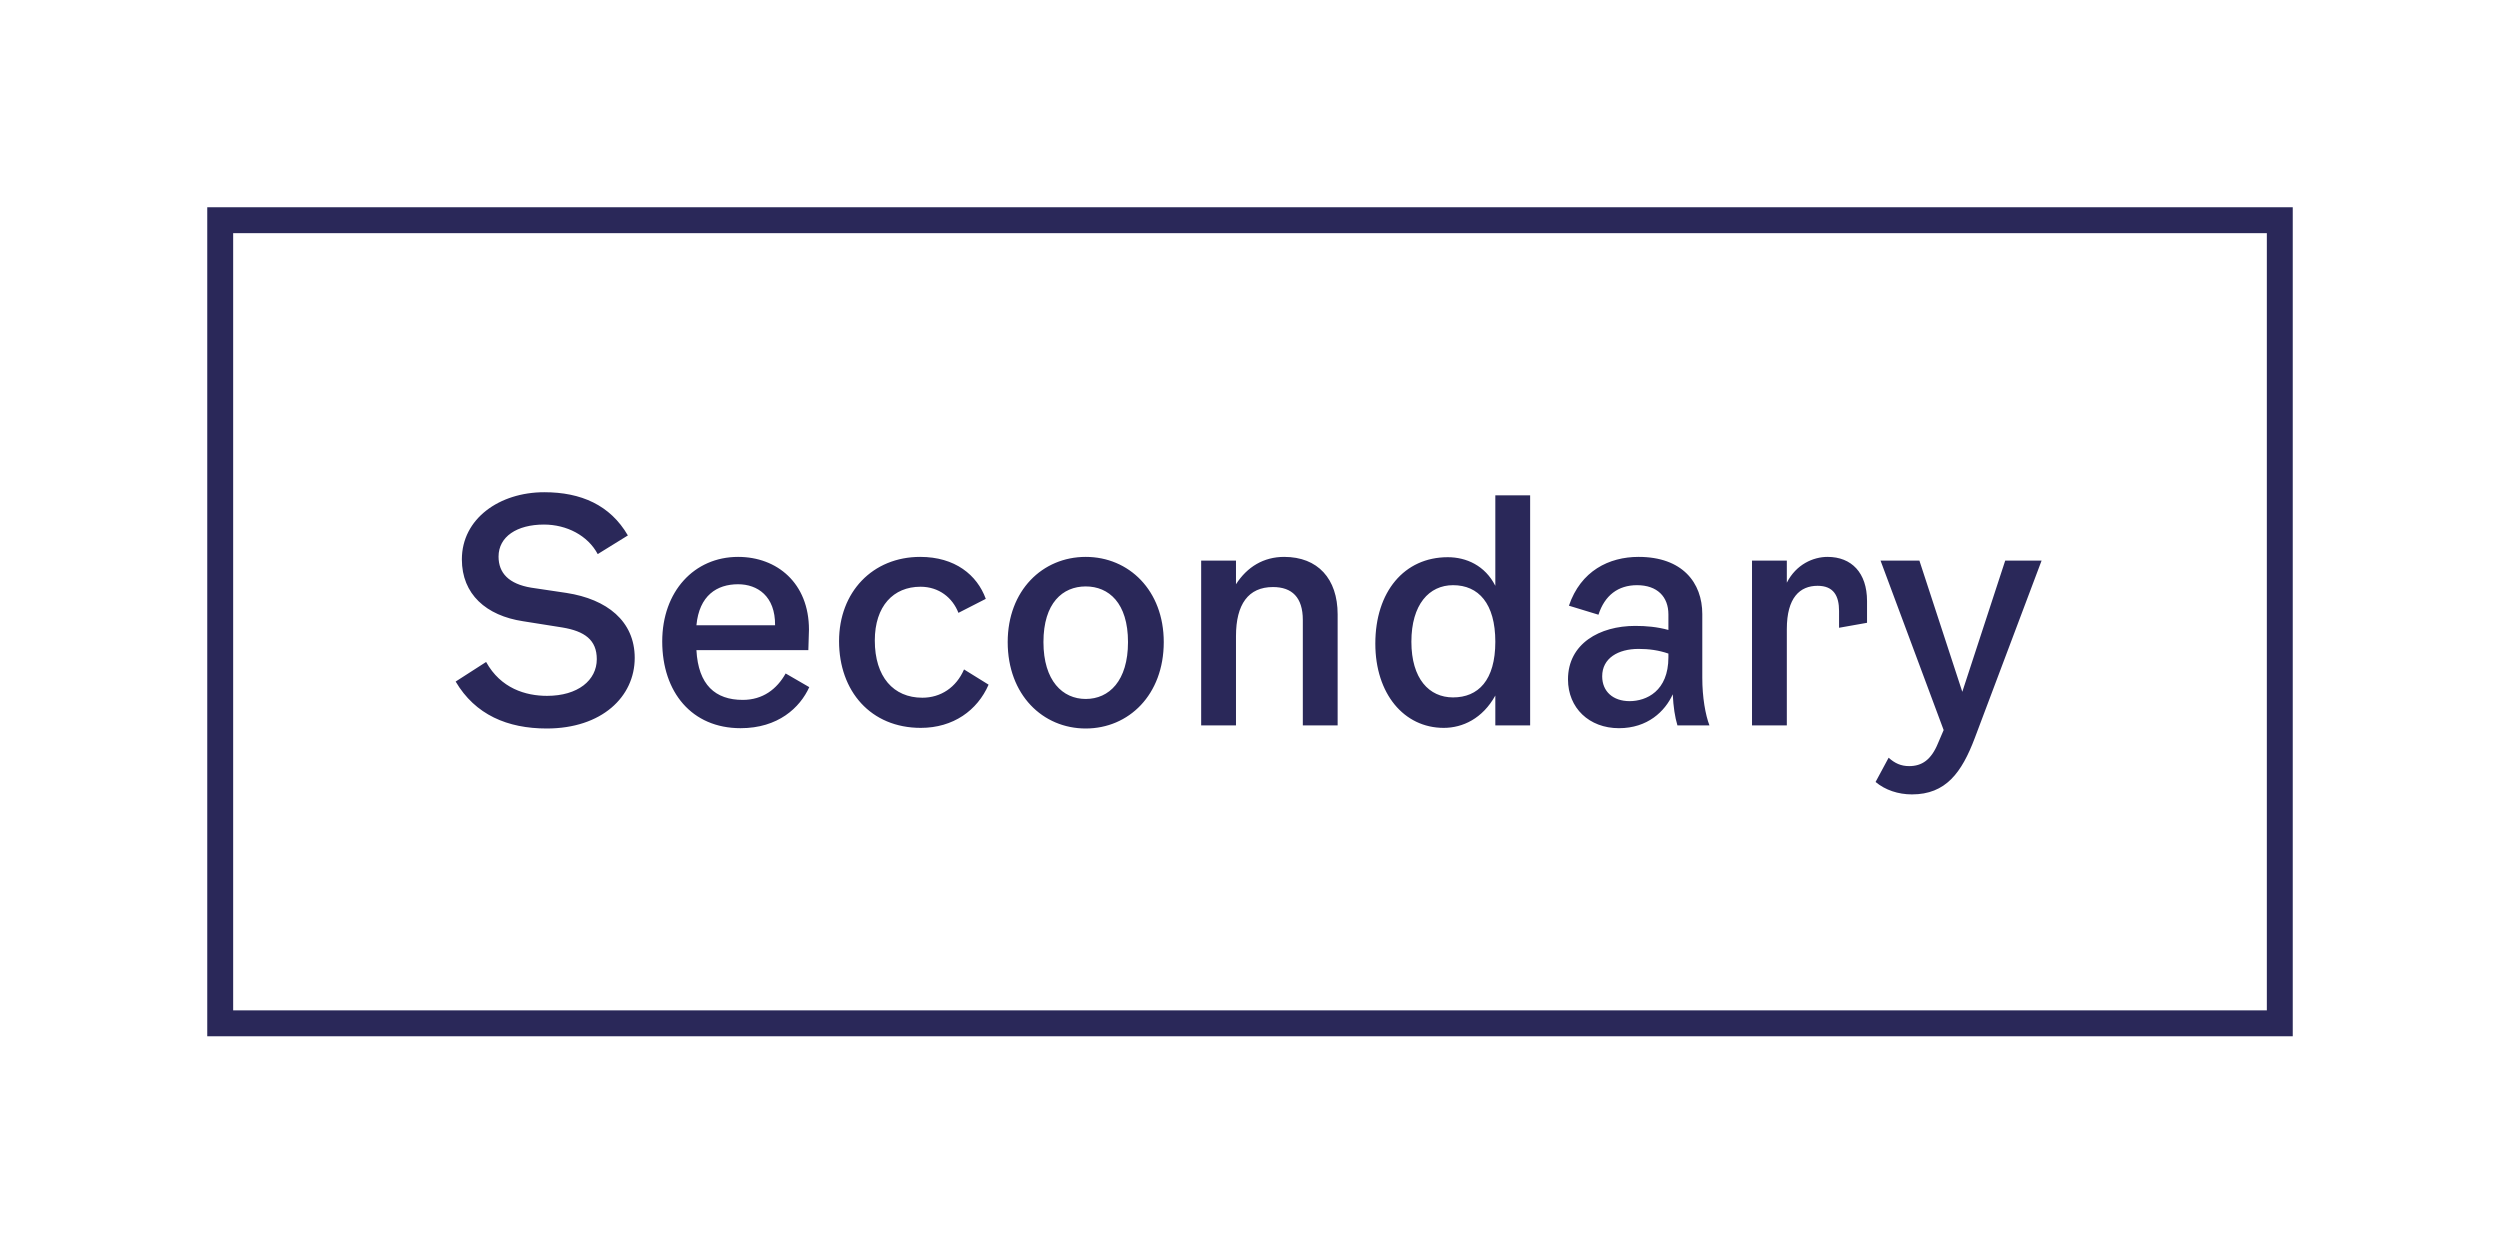 <svg width="193" height="96" viewBox="0 0 193 96" fill="none" xmlns="http://www.w3.org/2000/svg">
<rect x="17" y="17" width="159" height="62" stroke="#2A2859" stroke-width="2"/>
<path d="M35.656 43.184C35.656 40.04 38.56 38 42.016 38C44.848 38 47.104 38.984 48.472 41.336L46.144 42.776C45.376 41.336 43.744 40.496 41.992 40.496C39.904 40.496 38.488 41.432 38.488 42.968C38.488 44.24 39.28 45.08 41.008 45.368L43.744 45.776C46.84 46.256 49 47.936 49 50.792C49 53.792 46.456 56.24 42.208 56.24C39.184 56.24 36.688 55.184 35.176 52.616L37.528 51.104C38.656 53.144 40.576 53.72 42.232 53.72C44.608 53.72 46.072 52.52 46.072 50.888C46.072 49.4 45.136 48.728 43.408 48.44L40.384 47.96C37.528 47.528 35.656 45.872 35.656 43.184ZM60.652 51.992L62.476 53.048C61.756 54.632 60.076 56.216 57.172 56.216C53.404 56.216 51.124 53.432 51.124 49.52C51.124 45.656 53.596 42.992 56.98 42.992C59.98 42.992 62.452 45.008 62.452 48.608L62.404 50.192H53.764C53.908 52.88 55.228 54.032 57.34 54.032C58.9 54.032 59.98 53.192 60.652 51.992ZM56.98 45.104C55.348 45.104 53.98 45.968 53.764 48.272H59.836C59.86 46.016 58.468 45.104 56.98 45.104ZM73.991 47.312C73.535 46.136 72.479 45.296 71.063 45.296C68.975 45.296 67.535 46.784 67.535 49.448C67.535 52.256 68.975 53.864 71.207 53.864C72.623 53.864 73.823 53.072 74.423 51.68L76.319 52.856C75.455 54.848 73.583 56.192 71.087 56.192C67.223 56.192 64.775 53.36 64.775 49.496C64.775 45.704 67.367 42.992 71.039 42.992C73.727 42.992 75.431 44.384 76.103 46.232L73.991 47.312ZM83.818 56.24C80.506 56.24 77.794 53.648 77.794 49.568C77.794 45.584 80.482 42.992 83.818 42.992C87.154 42.992 89.842 45.584 89.842 49.568C89.842 53.648 87.13 56.24 83.818 56.24ZM83.818 53.96C85.618 53.96 87.082 52.568 87.082 49.568C87.082 46.544 85.594 45.272 83.818 45.272C82.042 45.272 80.554 46.544 80.554 49.568C80.554 52.568 82.042 53.96 83.818 53.96ZM99.138 42.992C101.73 42.992 103.266 44.672 103.266 47.432V56H100.578V47.864C100.578 46.112 99.738 45.32 98.274 45.32C96.378 45.32 95.418 46.64 95.418 49.112V56H92.73V43.28H95.418V45.104C96.282 43.76 97.554 42.992 99.138 42.992ZM115.439 38.24H118.127V56H115.439V53.696C114.455 55.472 112.919 56.192 111.455 56.192C108.383 56.192 106.175 53.552 106.175 49.688C106.175 45.68 108.407 43.016 111.767 43.016C113.207 43.016 114.647 43.664 115.439 45.224V38.24ZM112.175 53.84C114.119 53.84 115.439 52.52 115.439 49.544C115.439 46.592 114.143 45.176 112.175 45.176C110.327 45.176 108.959 46.664 108.959 49.544C108.959 52.4 110.327 53.84 112.175 53.84ZM131.969 56H129.497C129.305 55.352 129.185 54.584 129.137 53.6C128.537 54.92 127.193 56.216 124.985 56.216C122.681 56.216 121.049 54.656 121.049 52.448C121.049 49.688 123.497 48.32 126.233 48.32C127.097 48.32 127.913 48.392 128.801 48.632V47.432C128.801 46.064 127.937 45.176 126.377 45.176C124.913 45.176 123.881 45.968 123.401 47.456L121.121 46.76C122.033 44.072 124.217 42.992 126.497 42.992C129.881 42.992 131.417 44.984 131.417 47.408V52.328C131.417 53.84 131.657 55.184 131.969 56ZM128.801 50.744V50.456C128.033 50.192 127.289 50.096 126.497 50.096C124.913 50.096 123.689 50.816 123.689 52.208C123.689 53.384 124.529 54.128 125.801 54.128C127.097 54.128 128.801 53.36 128.801 50.744ZM141.087 42.992C142.935 42.992 144.135 44.216 144.135 46.4V48.08L141.975 48.464V47.168C141.975 46.016 141.567 45.224 140.319 45.224C138.951 45.224 137.943 46.136 137.943 48.56V56H135.255V43.28H137.943V44.984C138.663 43.568 139.983 42.992 141.087 42.992ZM154.802 43.28H157.61L152.45 56.984C151.442 59.648 150.218 61.328 147.602 61.328C146.546 61.328 145.538 60.992 144.794 60.368L145.802 58.496C146.282 58.928 146.762 59.144 147.386 59.144C148.37 59.144 149.09 58.664 149.618 57.368L150.05 56.36L145.178 43.28H148.178L151.49 53.408L154.802 43.28Z" fill="#2A2859"/>
</svg>
